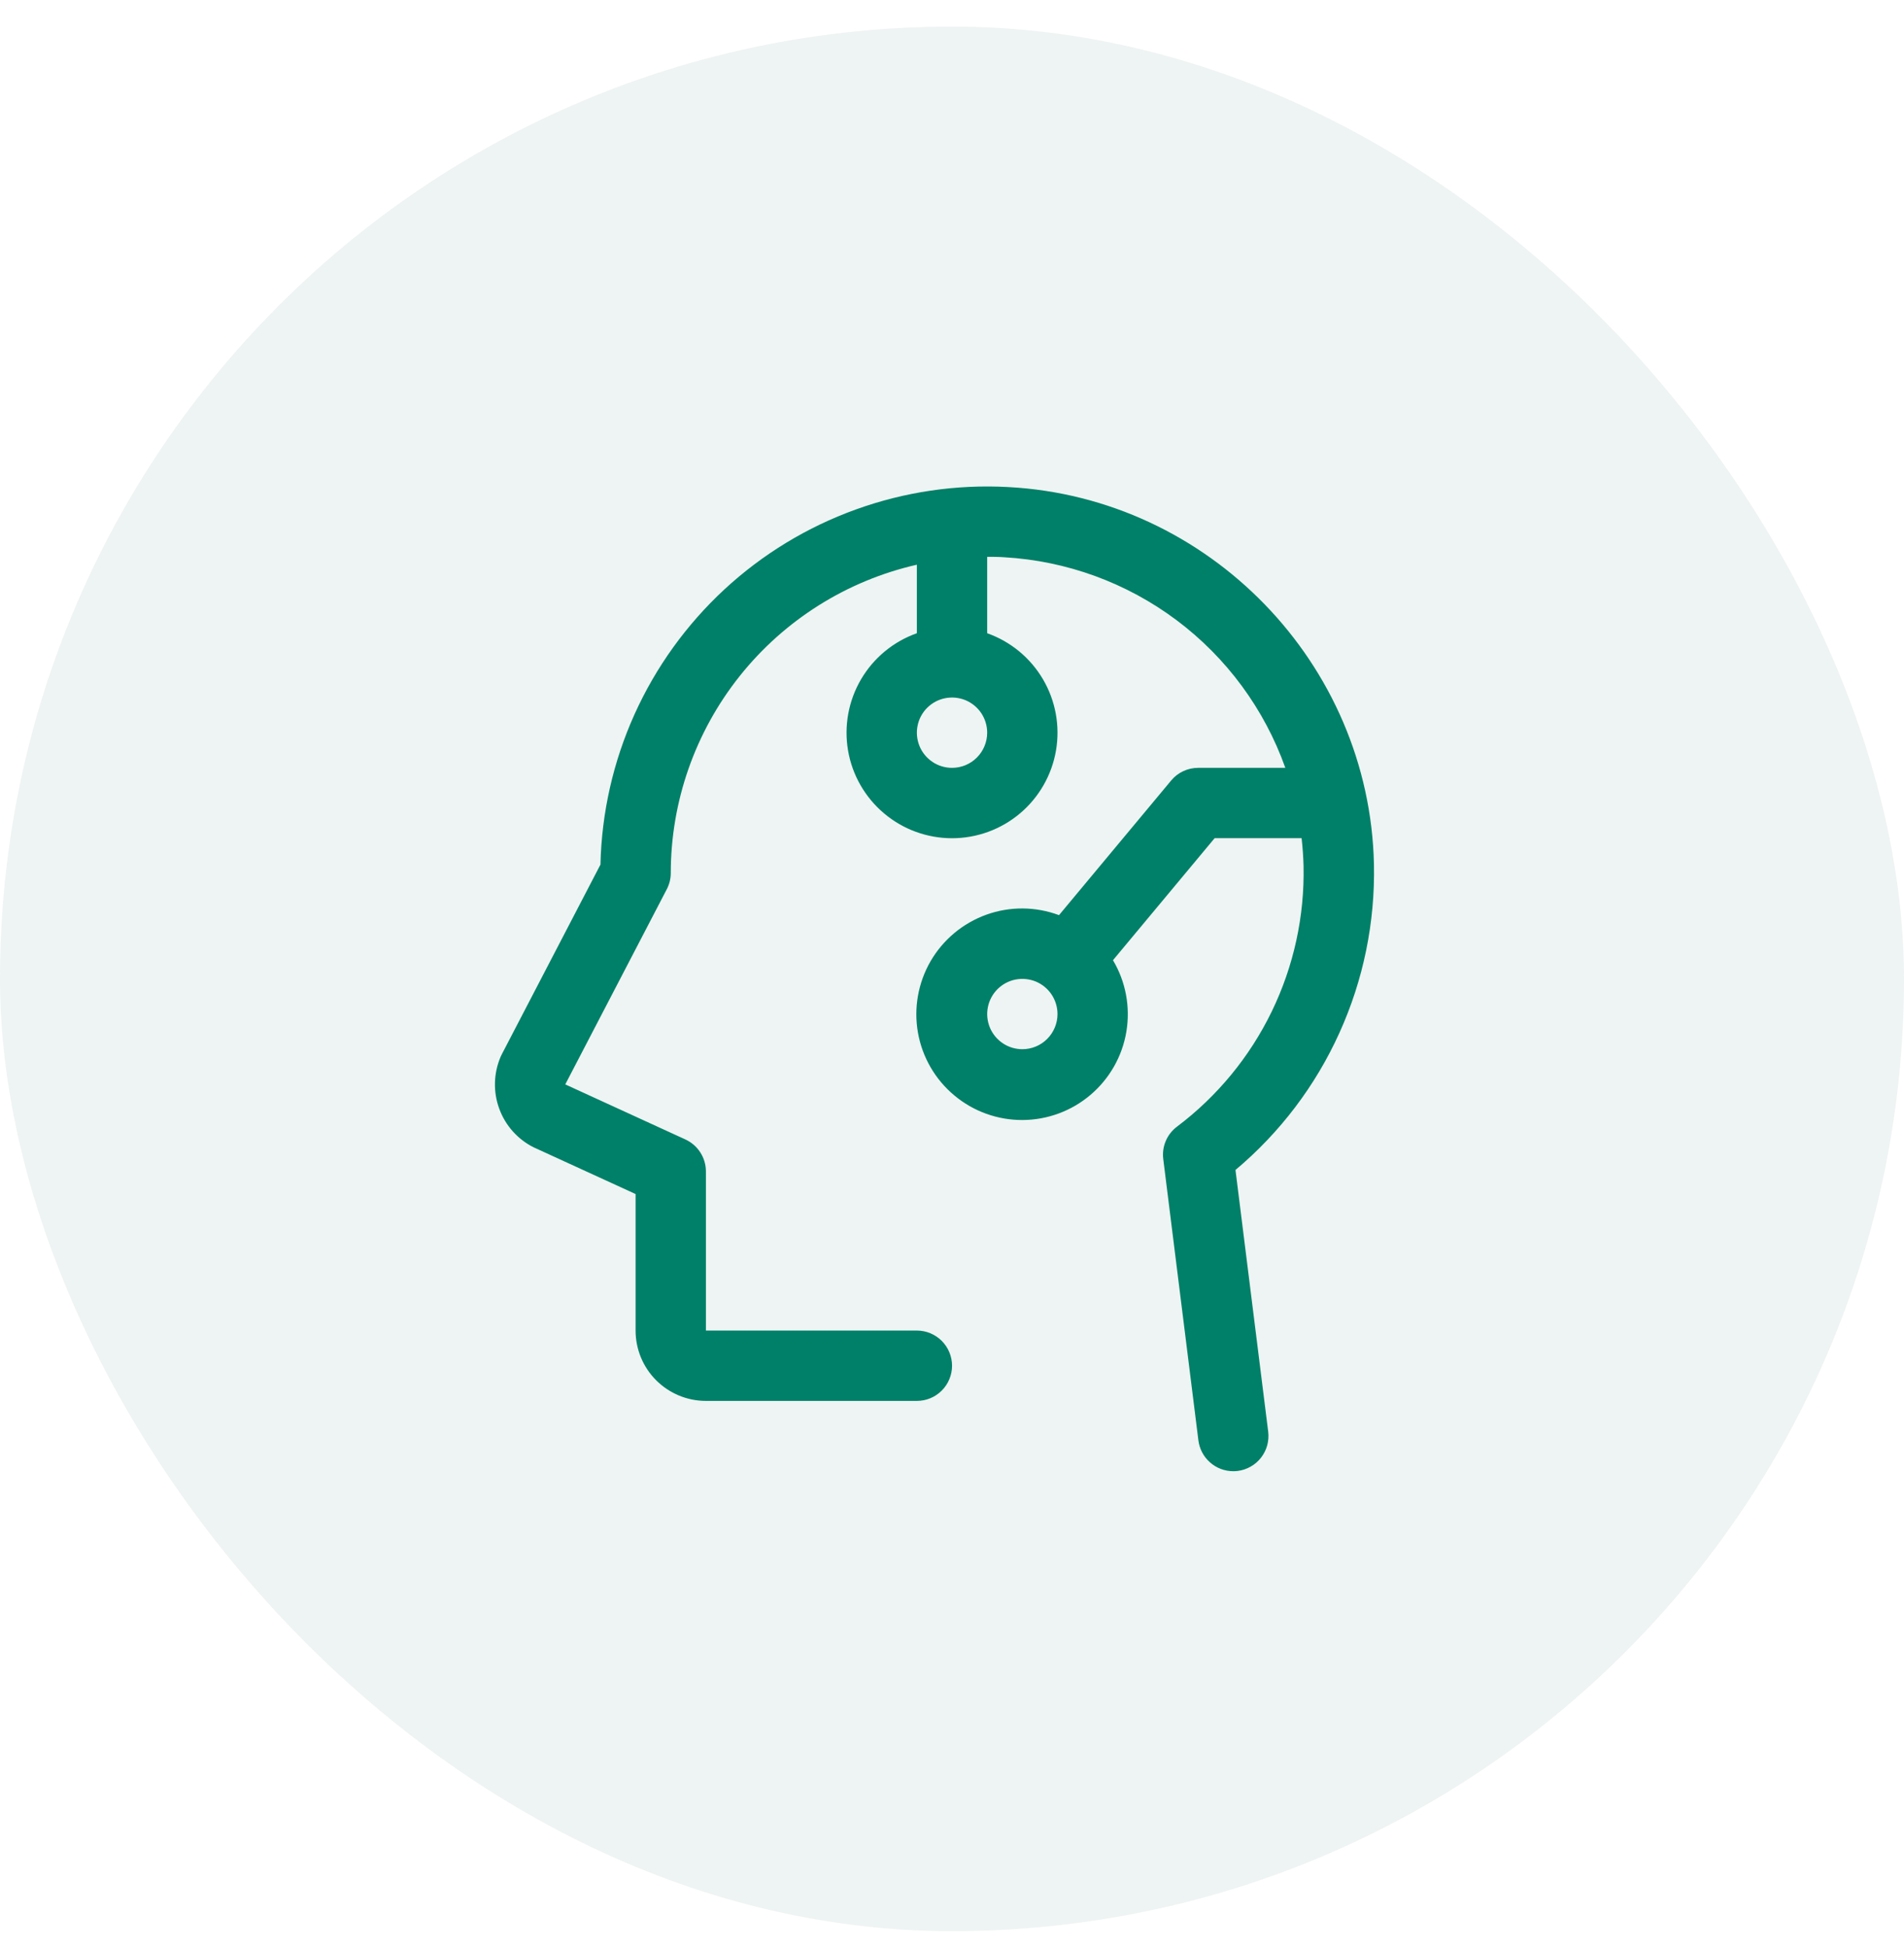 <svg xmlns="http://www.w3.org/2000/svg" width="44" height="45" viewBox="0 0 44 45" fill="none"><rect y="0.614" width="44" height="44" rx="22" fill="#287A69" fill-opacity="0.08"></rect><path d="M28.551 27.029C29.579 26.166 30.4 25.084 30.953 23.861C31.507 22.639 31.779 21.308 31.751 19.966C31.649 15.324 27.931 11.496 23.297 11.252C22.101 11.187 20.904 11.363 19.778 11.77C18.651 12.176 17.618 12.805 16.739 13.618C15.861 14.432 15.154 15.413 14.662 16.505C14.17 17.597 13.903 18.776 13.876 19.974L11.595 24.359C11.586 24.377 11.577 24.396 11.569 24.414C11.406 24.795 11.394 25.224 11.537 25.613C11.679 26.003 11.965 26.323 12.336 26.508L12.361 26.519L14.688 27.585V30.739C14.688 31.17 14.859 31.584 15.164 31.888C15.469 32.193 15.882 32.364 16.313 32.364H21.188C21.404 32.364 21.61 32.279 21.763 32.126C21.915 31.974 22.001 31.767 22.001 31.552C22.001 31.336 21.915 31.13 21.763 30.977C21.61 30.825 21.404 30.739 21.188 30.739H16.313V27.064C16.313 26.908 16.269 26.756 16.184 26.624C16.1 26.493 15.98 26.389 15.839 26.324L13.063 25.052L15.406 20.549C15.467 20.434 15.5 20.306 15.501 20.177C15.5 18.52 16.063 16.912 17.096 15.616C18.13 14.32 19.572 13.414 21.188 13.046V14.629C20.646 14.821 20.189 15.198 19.898 15.694C19.607 16.19 19.501 16.773 19.598 17.34C19.695 17.906 19.99 18.421 20.43 18.791C20.869 19.162 21.426 19.365 22.001 19.365C22.576 19.365 23.132 19.162 23.572 18.791C24.011 18.421 24.306 17.906 24.403 17.34C24.5 16.773 24.394 16.19 24.103 15.694C23.812 15.198 23.355 14.821 22.813 14.629V12.864C22.945 12.864 23.077 12.864 23.209 12.874C24.65 12.957 26.035 13.463 27.19 14.328C28.345 15.193 29.219 16.38 29.703 17.739H27.688C27.569 17.739 27.451 17.765 27.343 17.816C27.235 17.866 27.14 17.94 27.064 18.032L24.473 21.142C23.932 20.94 23.338 20.936 22.795 21.131C22.253 21.326 21.796 21.706 21.506 22.204C21.217 22.703 21.113 23.288 21.213 23.856C21.313 24.424 21.611 24.938 22.054 25.307C22.496 25.677 23.055 25.878 23.632 25.875C24.209 25.872 24.766 25.665 25.204 25.291C25.643 24.917 25.936 24.4 26.03 23.831C26.124 23.262 26.015 22.678 25.72 22.183L28.069 19.364H30.079C30.103 19.576 30.118 19.789 30.124 20.004C30.149 21.168 29.897 22.321 29.389 23.368C28.881 24.415 28.131 25.327 27.201 26.027C27.086 26.113 26.996 26.227 26.94 26.359C26.884 26.491 26.864 26.635 26.882 26.777L27.694 33.277C27.719 33.474 27.814 33.654 27.963 33.785C28.111 33.916 28.302 33.988 28.5 33.988C28.534 33.988 28.567 33.986 28.601 33.982C28.707 33.969 28.809 33.935 28.902 33.882C28.995 33.83 29.076 33.759 29.142 33.675C29.207 33.591 29.256 33.494 29.284 33.392C29.312 33.289 29.32 33.181 29.307 33.075L28.551 27.029ZM22.001 17.739C21.84 17.739 21.683 17.692 21.549 17.602C21.416 17.513 21.311 17.386 21.25 17.238C21.189 17.089 21.172 16.926 21.204 16.768C21.235 16.611 21.312 16.466 21.426 16.352C21.54 16.239 21.684 16.161 21.842 16.13C22 16.099 22.163 16.115 22.312 16.176C22.46 16.238 22.587 16.342 22.676 16.475C22.765 16.609 22.813 16.766 22.813 16.927C22.813 17.142 22.727 17.349 22.575 17.501C22.423 17.654 22.216 17.739 22.001 17.739ZM23.626 24.239C23.465 24.239 23.308 24.192 23.174 24.102C23.041 24.013 22.936 23.886 22.875 23.738C22.814 23.589 22.797 23.426 22.829 23.268C22.86 23.111 22.938 22.966 23.051 22.852C23.165 22.739 23.309 22.661 23.467 22.63C23.625 22.599 23.788 22.615 23.937 22.676C24.085 22.738 24.212 22.842 24.301 22.975C24.39 23.109 24.438 23.266 24.438 23.427C24.438 23.642 24.352 23.849 24.2 24.001C24.048 24.154 23.841 24.239 23.626 24.239Z" fill="#008068"></path></svg>
